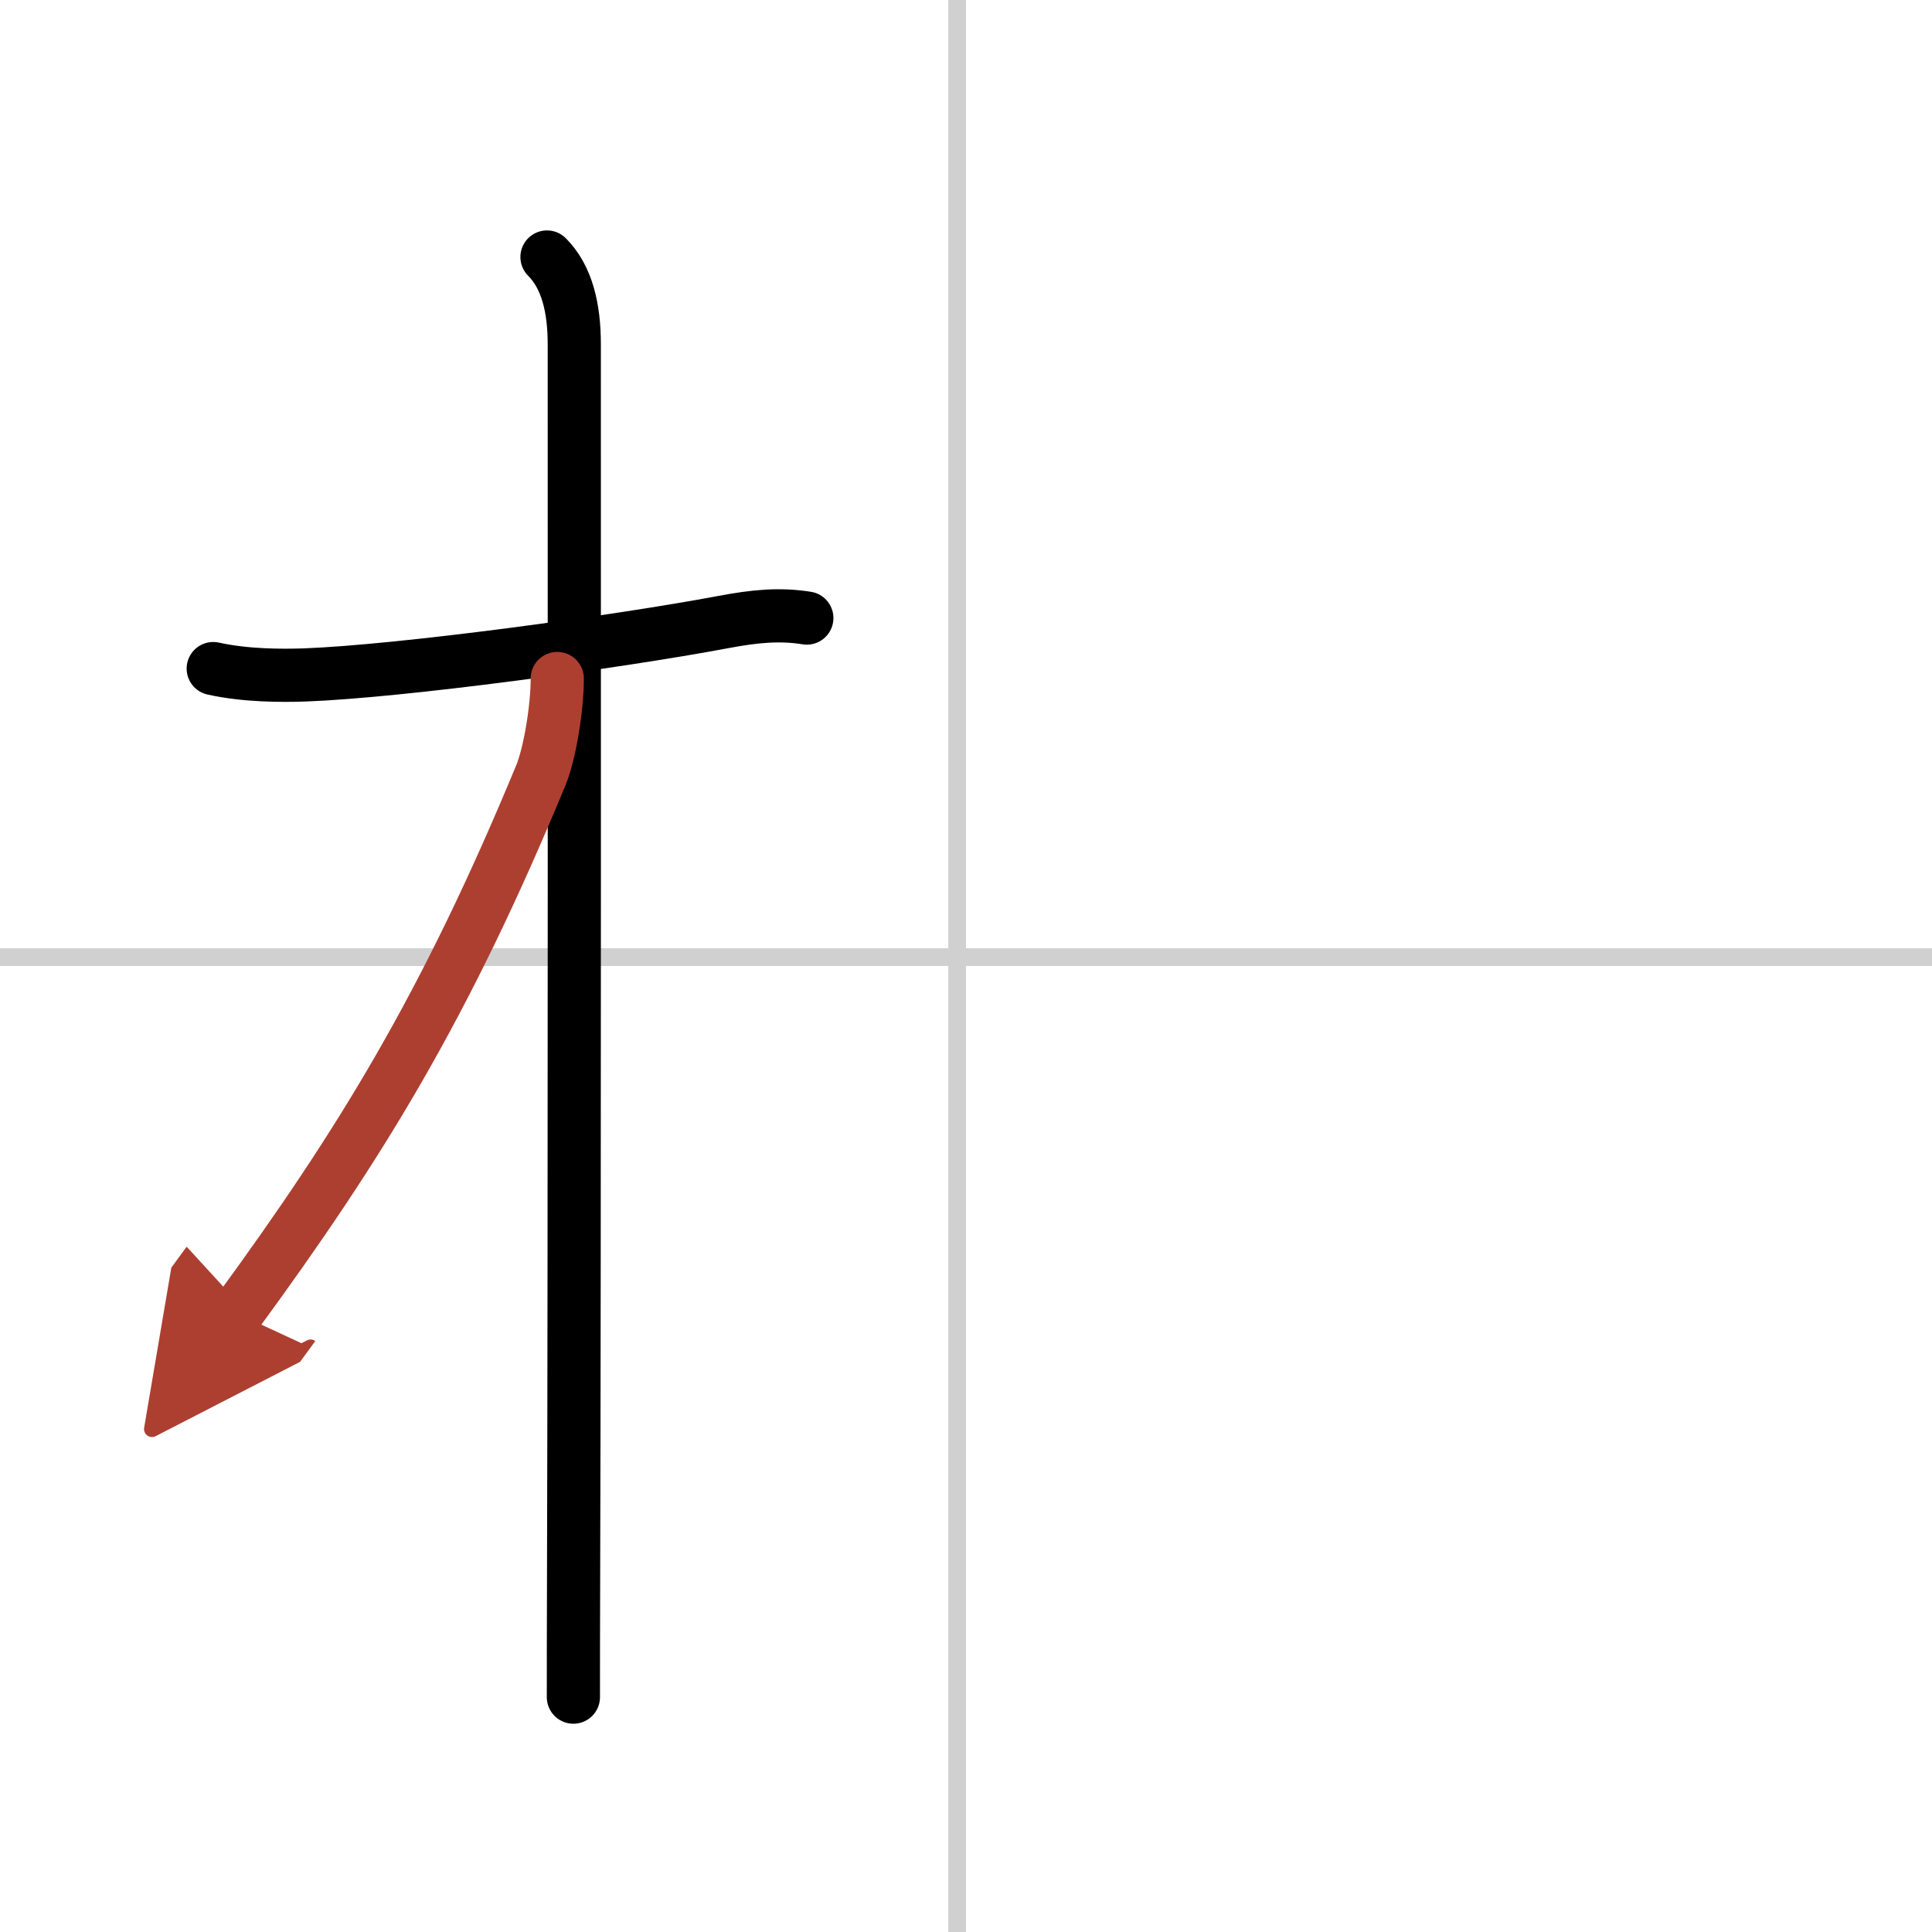 <svg width="400" height="400" viewBox="0 0 109 109" xmlns="http://www.w3.org/2000/svg"><defs><marker id="a" markerWidth="4" orient="auto" refX="1" refY="5" viewBox="0 0 10 10"><polyline points="0 0 10 5 0 10 1 5" fill="#ad3f31" stroke="#ad3f31"/></marker></defs><g fill="none" stroke="#000" stroke-linecap="round" stroke-linejoin="round" stroke-width="3"><rect width="100%" height="100%" fill="#fff" stroke="#fff"/><line x1="54" x2="54" y2="109" stroke="#d0d0d0" stroke-width="1"/><line x2="109" y1="54" y2="54" stroke="#d0d0d0" stroke-width="1"/><path d="m12.03 37.72c1.85 0.41 3.89 0.4 5.14 0.36 5.46-0.2 17.7-1.87 23.61-2.98 1.85-0.35 3.23-0.47 4.74-0.23"/><path d="m30.86 14.5c1.13 1.13 1.54 2.88 1.54 4.92 0 6.18 0.02 50.73-0.04 69.83-0.01 2.78-0.01 5.01-0.01 6.5"/><path d="m31.44 38.28c0 1.72-0.44 4.3-0.93 5.47-5.38 13-10.13 20.75-17.15 30.34" marker-end="url(#a)" stroke="#ad3f31"/></g></svg>
